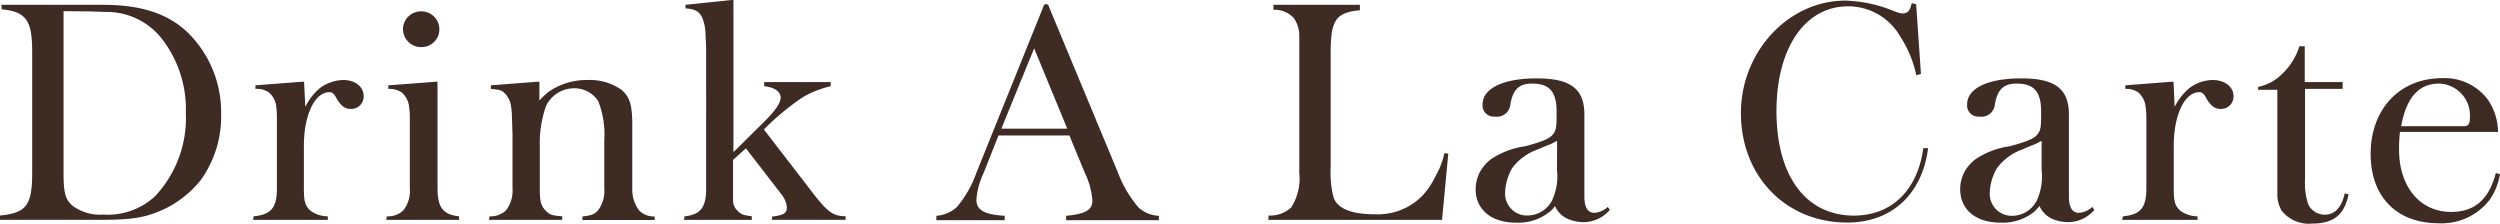 <svg xmlns="http://www.w3.org/2000/svg" width="244.67" height="21.9" viewBox="0 0 244.67 21.9"><defs><style>.cls-1{fill:#3e2b24;}</style></defs><g id="レイヤー_2" data-name="レイヤー 2"><g id="レイヤー_6" data-name="レイヤー 6"><path class="cls-1" d="M0,21.09c2.57-.24,3.15-1,3.15-4.18V5.08C3.15,2,2.57,1.14.15.91V.47h9.9c3.73,0,6.33.84,8.29,2.68a10.92,10.92,0,0,1,3.3,8,10.61,10.61,0,0,1-2,6.48,10.3,10.3,0,0,1-3.39,2.75c-1.81.87-3.16,1.13-6.13,1.13H0Zm6.22-20V17c0,1.92.2,2.6.94,3.18A4.5,4.5,0,0,0,10.1,21a6.79,6.79,0,0,0,5.09-1.81,11.21,11.21,0,0,0,3-8.15A11.26,11.26,0,0,0,15.8,3.74a6.86,6.86,0,0,0-5.17-2.57c-.7,0-1.52-.06-2.57-.06Z"/><path class="cls-1" d="M24.82,21.17c1.73-.17,2.28-.84,2.28-2.74V13.17l0-1.75c0-.47-.05-.85-.08-1.11a2.12,2.12,0,0,0-.7-1.26A2.07,2.07,0,0,0,25,8.7V8.35L29.56,8h.2l.12,2.46a5.55,5.55,0,0,1,1.43-1.84,4,4,0,0,1,2.28-.79c1.19,0,2,.67,2,1.57a1.21,1.21,0,0,1-1.2,1.26,1.23,1.23,0,0,1-1-.41,3.39,3.39,0,0,1-.53-.76c-.2-.35-.38-.47-.61-.47-1.46,0-2.51,2.25-2.51,5.26v4.15c0,1.28.12,1.69.61,2.16a2.83,2.83,0,0,0,1.73.58v.35H24.77Z"/><path class="cls-1" d="M37.86,21.17a2.16,2.16,0,0,0,1.61-.58,3.08,3.08,0,0,0,.64-2.16V13.17l0-1.75c0-.47-.06-.82-.09-1.11a2.19,2.19,0,0,0-.7-1.26A2.17,2.17,0,0,0,38,8.7l0-.35L42.62,8h.2V18.43c0,1.87.53,2.57,2.11,2.74l0,.35H37.8ZM41.22,1.11A1.76,1.76,0,0,1,43,2.86a1.74,1.74,0,0,1-1.78,1.75,1.77,1.77,0,0,1-1.78-1.75A1.76,1.76,0,0,1,41.22,1.11Z"/><path class="cls-1" d="M47.91,21.17a2.19,2.19,0,0,0,1.61-.58,3.18,3.18,0,0,0,.64-2.16V13.17l-.06-1.75A6.49,6.49,0,0,0,50,10.31a2.17,2.17,0,0,0-.68-1.26c-.26-.23-.55-.29-1.28-.35V8.35L52.58,8h.21V9.84A8.51,8.51,0,0,1,53.67,9a6.54,6.54,0,0,1,3.85-1.17,5.38,5.38,0,0,1,3.36,1c.76.7,1,1.46,1,3.42v6.22a3.38,3.38,0,0,0,.67,2.13,2,2,0,0,0,1.52.58v.35H57v-.35c.85-.08,1.17-.2,1.52-.58a3.18,3.18,0,0,0,.62-2.16V13.7a8.87,8.87,0,0,0-.59-3.8,2.78,2.78,0,0,0-2.39-1.26,3.05,3.05,0,0,0-2.72,1.73,10.93,10.93,0,0,0-.61,3.91v4.15c0,1.28.11,1.69.55,2.16s.73.5,1.64.58v.35H47.85Z"/><path class="cls-1" d="M67,21.17c1.58-.17,2.11-.87,2.11-2.74V5.26c0-.32,0-.88-.06-1.76a4.48,4.48,0,0,0-.35-1.83c-.3-.56-.7-.79-1.61-.85V.47L71.58,0h.2V14.89l2.83-2.8c1.26-1.23,1.79-2,1.79-2.54s-.53-1-1.61-1.11l0-.41h6.51v.41a9.59,9.59,0,0,0-2.74,1.08,24.83,24.83,0,0,0-3.8,3.15l5,6.49c1.26,1.58,1.79,2,3,2v.35H75.55V21.2c1.17-.14,1.46-.35,1.46-.9a2.34,2.34,0,0,0-.47-1.2L73,14.52l-1.26,1.13v2.78c0,.47,0,.85,0,1.11a1.36,1.36,0,0,0,.41,1.05c.32.38.61.47,1.43.58v.35H66.93Z"/><path class="cls-1" d="M91.64,21.12a3.36,3.36,0,0,0,2-.85,10.77,10.77,0,0,0,1.93-3.39L102,.93l.15-.4a.25.25,0,0,1,.23-.12c.15,0,.23.06.23.12l.15.38,6.66,16a11.37,11.37,0,0,0,2,3.39,3.14,3.14,0,0,0,2,.82v.43h-9.08v-.43c1.87-.18,2.57-.56,2.57-1.49a7.39,7.39,0,0,0-.73-2.69l-1.52-3.68H97.72l-1.46,3.68a7.31,7.31,0,0,0-.7,2.6c0,1,.73,1.46,2.77,1.58v.43H91.64ZM98,12.59h6.45l-3.24-7.86Z"/><path class="cls-1" d="M124.15,21.09a3,3,0,0,0,2.22-.79,5.29,5.29,0,0,0,.79-3.39V3.59a3,3,0,0,0-.53-1.81,2.53,2.53,0,0,0-2-.82V.47h8.46V1c-2.36.24-2.86.94-2.86,4.18V16.41a9.87,9.87,0,0,0,.27,2.87c.35,1.11,1.72,1.69,4.06,1.69a6.1,6.1,0,0,0,4.61-1.78,7.54,7.54,0,0,0,1.37-2.05,7.19,7.19,0,0,0,.82-2.16l.38.06-.61,6.48h-17Z"/><path class="cls-1" d="M151.58,20.79a4.9,4.9,0,0,1-3.22,1c-2.42,0-3.94-1.29-3.94-3.27a3.66,3.66,0,0,1,.47-1.79,4.3,4.3,0,0,1,1-1.13,8.07,8.07,0,0,1,3.39-1.29c1.72-.47,2.36-.73,2.71-1.17s.35-.84.35-2.22c0-1.95-.7-2.74-2.39-2.74-1.26,0-1.87.55-2.13,2a1.33,1.33,0,0,1-1.55,1.23,1.09,1.09,0,0,1-1.17-1.2c0-1.55,2-2.54,5.29-2.54s4.67,1,4.67,3.53v7l0,1c0,1.14.35,1.63,1,1.63a2.16,2.16,0,0,0,1.29-.58l.2.29a3.39,3.39,0,0,1-2.63,1.2,4.17,4.17,0,0,1-1.37-.27,2.47,2.47,0,0,1-1.37-1.31C152,20.44,151.75,20.68,151.58,20.79Zm.81-7c-.26.11-.49.26-.64.32s-.55.2-1.26.52A5.27,5.27,0,0,0,148,16.44a5.18,5.18,0,0,0-.7,2.46,2.14,2.14,0,0,0,2.22,2.19,2.74,2.74,0,0,0,2.37-1.46,5.59,5.59,0,0,0,.49-3Z"/><path class="cls-1" d="M187.53.41,188,7.24l-.46.12A10.88,10.88,0,0,0,186,3.62a5.87,5.87,0,0,0-5.14-3c-4.21,0-7,4.09-7,10.25,0,6.34,2.86,10.23,7.59,10.23,3.65,0,6.22-2.46,6.78-6.6l.47,0c-.59,4.56-3.6,7.28-7.92,7.28-6,0-10.4-4.53-10.4-10.72,0-6,4.65-11,10.22-11a13.5,13.5,0,0,1,4.15.79c.59.23.88.35,1,.38a1.45,1.45,0,0,0,.47.08c.47,0,.7-.23.88-1Z"/><path class="cls-1" d="M199,20.79a4.9,4.9,0,0,1-3.22,1c-2.42,0-3.94-1.29-3.94-3.27a3.66,3.66,0,0,1,.47-1.79,4.3,4.3,0,0,1,1-1.13,8.07,8.07,0,0,1,3.39-1.29c1.72-.47,2.36-.73,2.71-1.17s.35-.84.35-2.22c0-1.95-.7-2.74-2.39-2.74-1.26,0-1.87.55-2.13,2a1.33,1.33,0,0,1-1.55,1.23,1.09,1.09,0,0,1-1.17-1.2c0-1.55,2-2.54,5.29-2.54s4.67,1,4.67,3.53v7l0,1c0,1.14.35,1.63,1,1.63a2.16,2.16,0,0,0,1.29-.58l.2.29a3.39,3.39,0,0,1-2.63,1.2,4.17,4.17,0,0,1-1.37-.27,2.47,2.47,0,0,1-1.37-1.31C199.36,20.44,199.15,20.68,199,20.79Zm.81-7c-.26.11-.49.26-.64.32s-.55.2-1.25.52a5.25,5.25,0,0,0-2.49,1.84,5.18,5.18,0,0,0-.7,2.46,2.15,2.15,0,0,0,2.22,2.19,2.73,2.73,0,0,0,2.37-1.46,5.59,5.59,0,0,0,.49-3Z"/><path class="cls-1" d="M207.78,21.17c1.72-.17,2.28-.84,2.28-2.74V13.17l0-1.75c0-.47-.06-.85-.09-1.11a2.12,2.12,0,0,0-.7-1.26A2,2,0,0,0,208,8.7V8.35L212.51,8h.21l.11,2.46a5.68,5.68,0,0,1,1.44-1.84,3.92,3.92,0,0,1,2.27-.79c1.2,0,2.05.67,2.05,1.57a1.21,1.21,0,0,1-1.2,1.26,1.23,1.23,0,0,1-1-.41,3.08,3.08,0,0,1-.53-.76c-.2-.35-.38-.47-.61-.47-1.46,0-2.51,2.25-2.51,5.26v4.15c0,1.28.11,1.69.61,2.16a2.82,2.82,0,0,0,1.72.58v.35h-7.39Z"/><path class="cls-1" d="M221,8.5a4.5,4.5,0,0,0,2.34-1.26,6.13,6.13,0,0,0,1.69-2.71h.53l0,3.5h3.71V8.7h-3.68v8.85a6.55,6.55,0,0,0,.32,2.46,1.79,1.79,0,0,0,1.61,1c1,0,1.66-.73,1.95-2.08l.38.09c-.41,2-1.46,2.86-3.56,2.86a3.39,3.39,0,0,1-3-1.28,3.08,3.08,0,0,1-.41-1.55V8.79H221Z"/><path class="cls-1" d="M234.88,12.91a14.24,14.24,0,0,0-.09,1.72c0,3.65,2.05,6.11,5.09,6.11,2.3,0,3.7-1.2,4.38-3.8l.41.09a6.25,6.25,0,0,1-1,2.51,5.93,5.93,0,0,1-5,2.31c-4.12,0-6.66-2.6-6.66-6.78,0-4.38,2.83-7.42,7-7.42a5.27,5.27,0,0,1,4.47,2.1,5.68,5.68,0,0,1,1,3.16Zm.12-.56h6.13c.41,0,.59-.2.59-.78a3.12,3.12,0,0,0-3-3.39C236.72,8.18,235.5,9.55,235,12.35Z"/></g></g></svg>